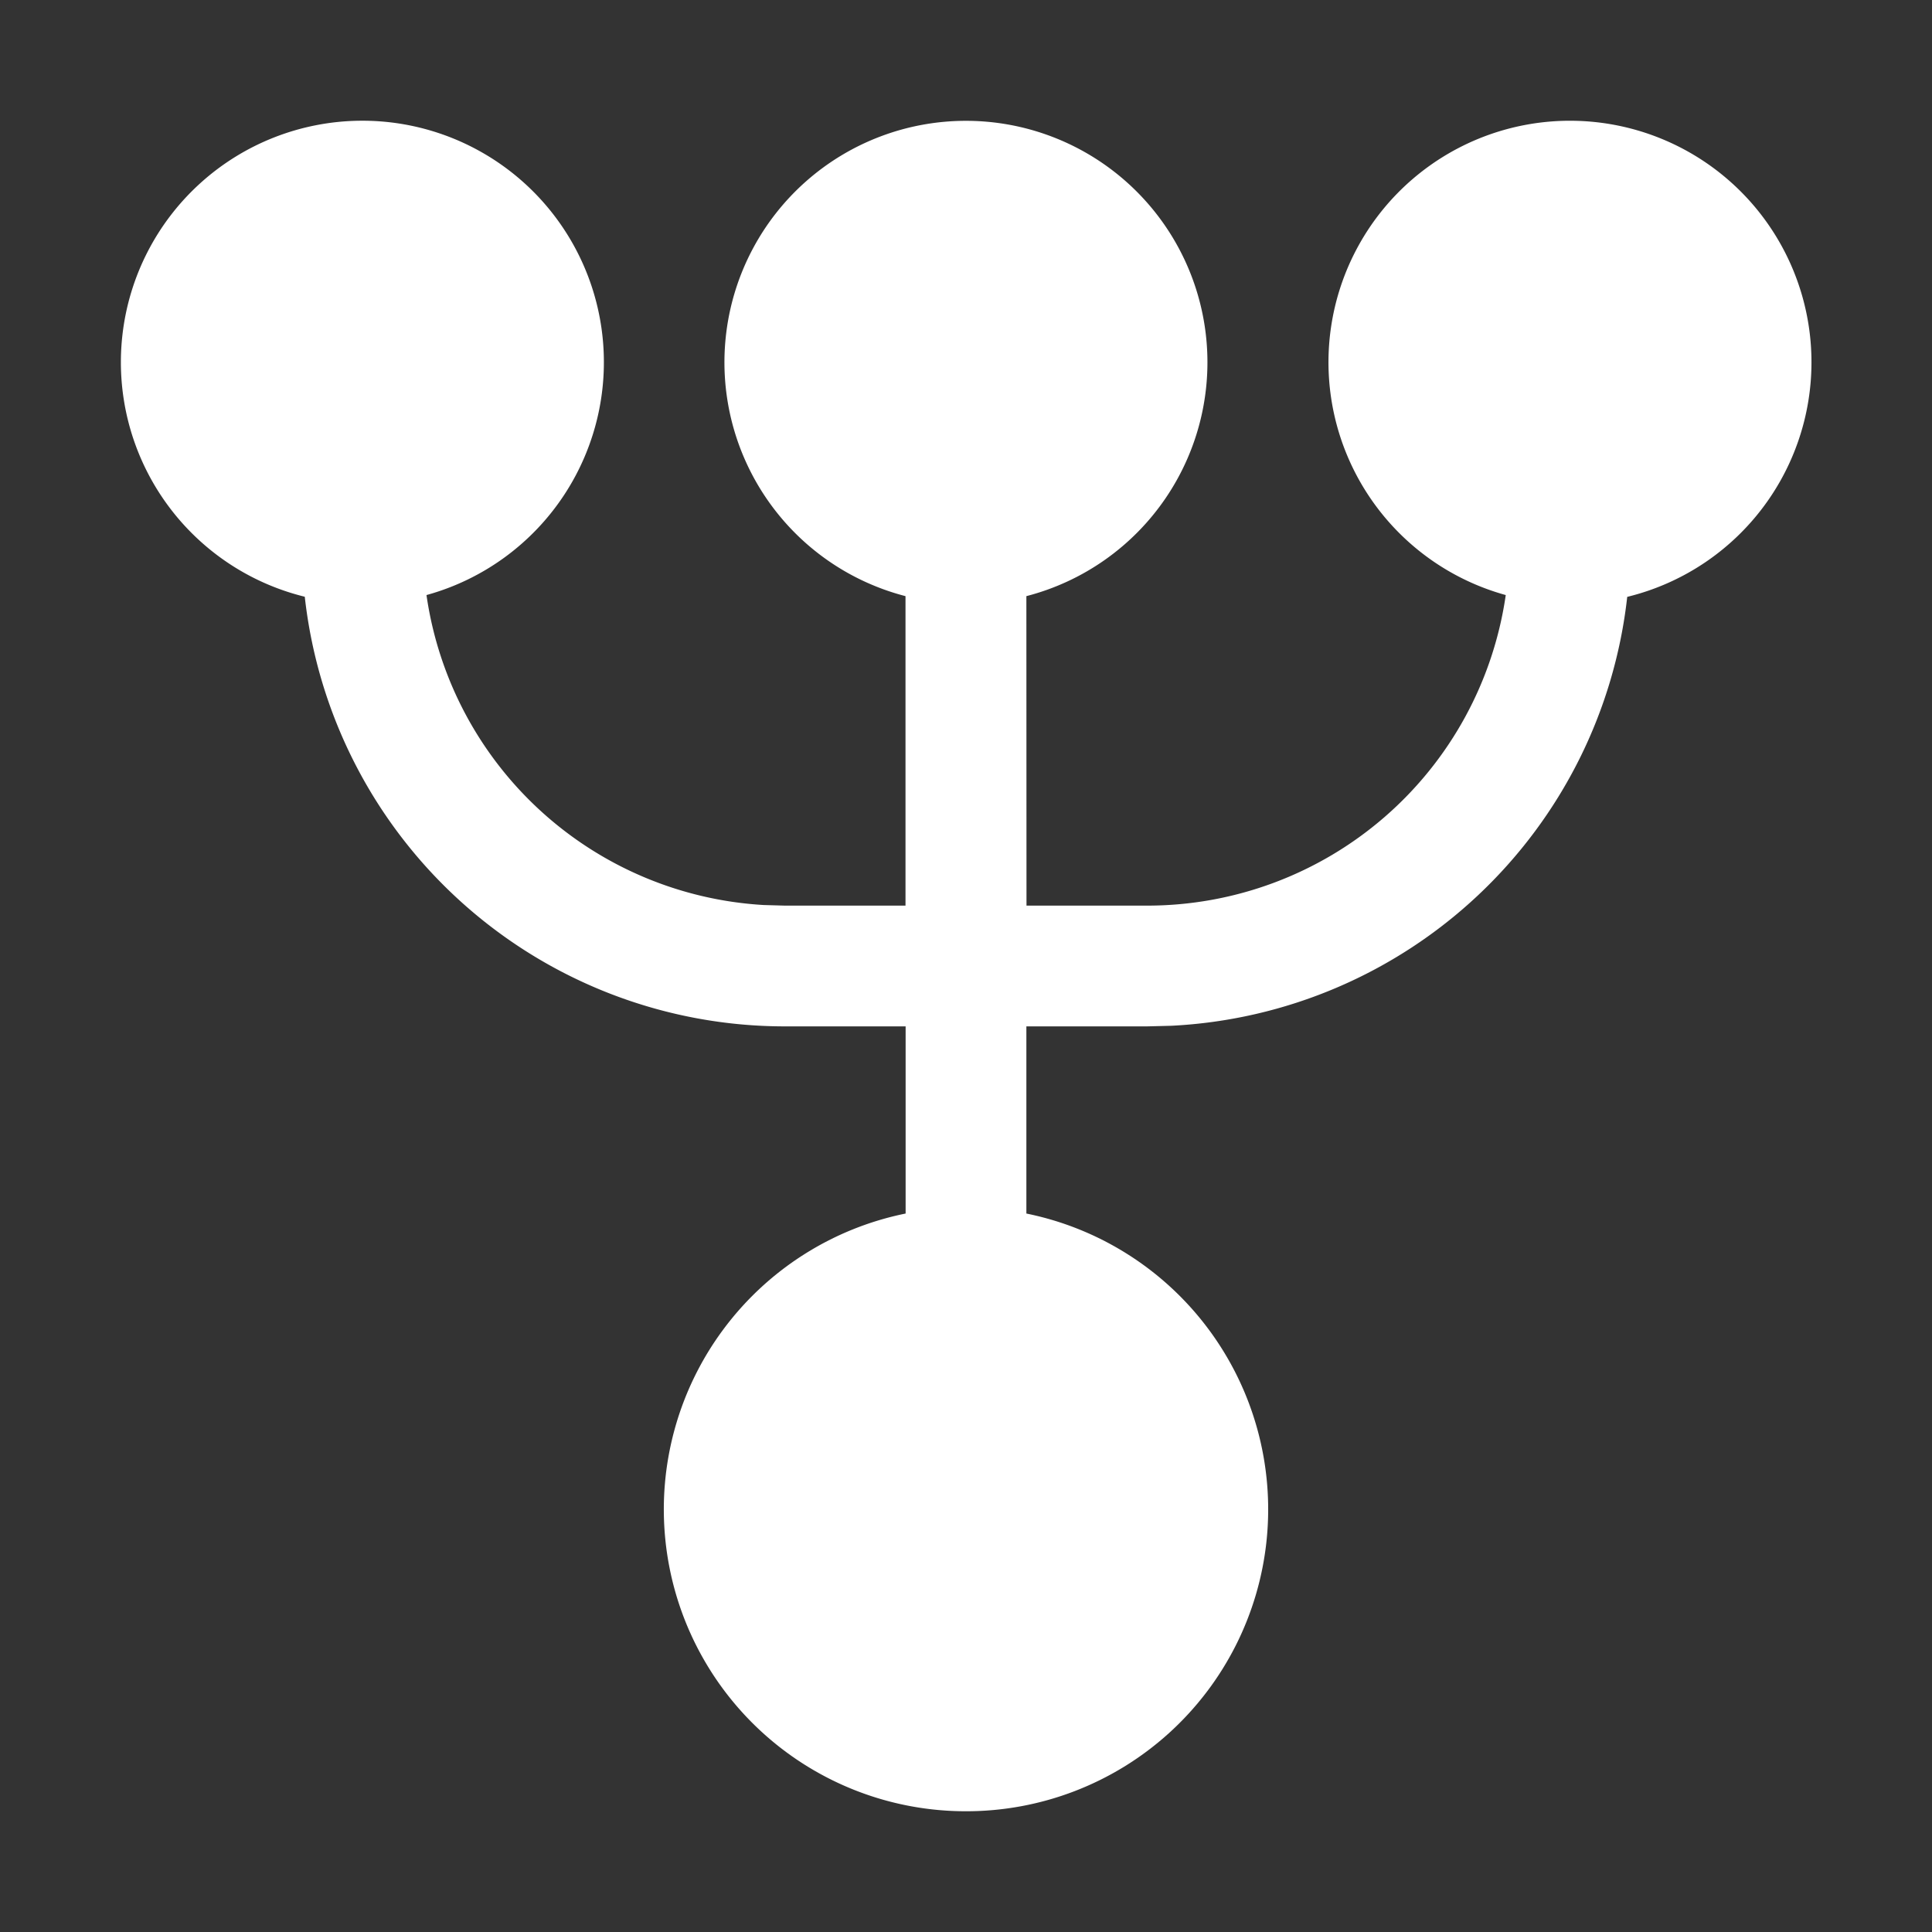 <?xml version="1.0" standalone="no"?><!DOCTYPE svg PUBLIC "-//W3C//DTD SVG 1.1//EN" "http://www.w3.org/Graphics/SVG/1.1/DTD/svg11.dtd"><svg t="1760435721787" class="icon" viewBox="0 0 1024 1024" version="1.1" xmlns="http://www.w3.org/2000/svg" p-id="44385" xmlns:xlink="http://www.w3.org/1999/xlink" width="60" height="60"><rect x="0" y="0" width="1024" height="1024" fill="#333333" stroke="none"/><path d="M512 960a160 160 0 0 1-32-316.8V544h-64a256 256 0 0 1-254.464-227.712 128 128 0 1 1 64.512-0.896 191.872 191.872 0 0 0 178.688 164.288L416 480h63.936V315.968a128 128 0 1 1 64.064 0L544.064 480H608a192 192 0 0 0 190.08-164.608 128 128 0 1 1 64.384 0.96A256 256 0 0 1 620.8 543.68l-12.8 0.32h-64v99.2A160 160 0 0 1 512 960z" p-id="44386" fill="#ffffff"></path></svg>